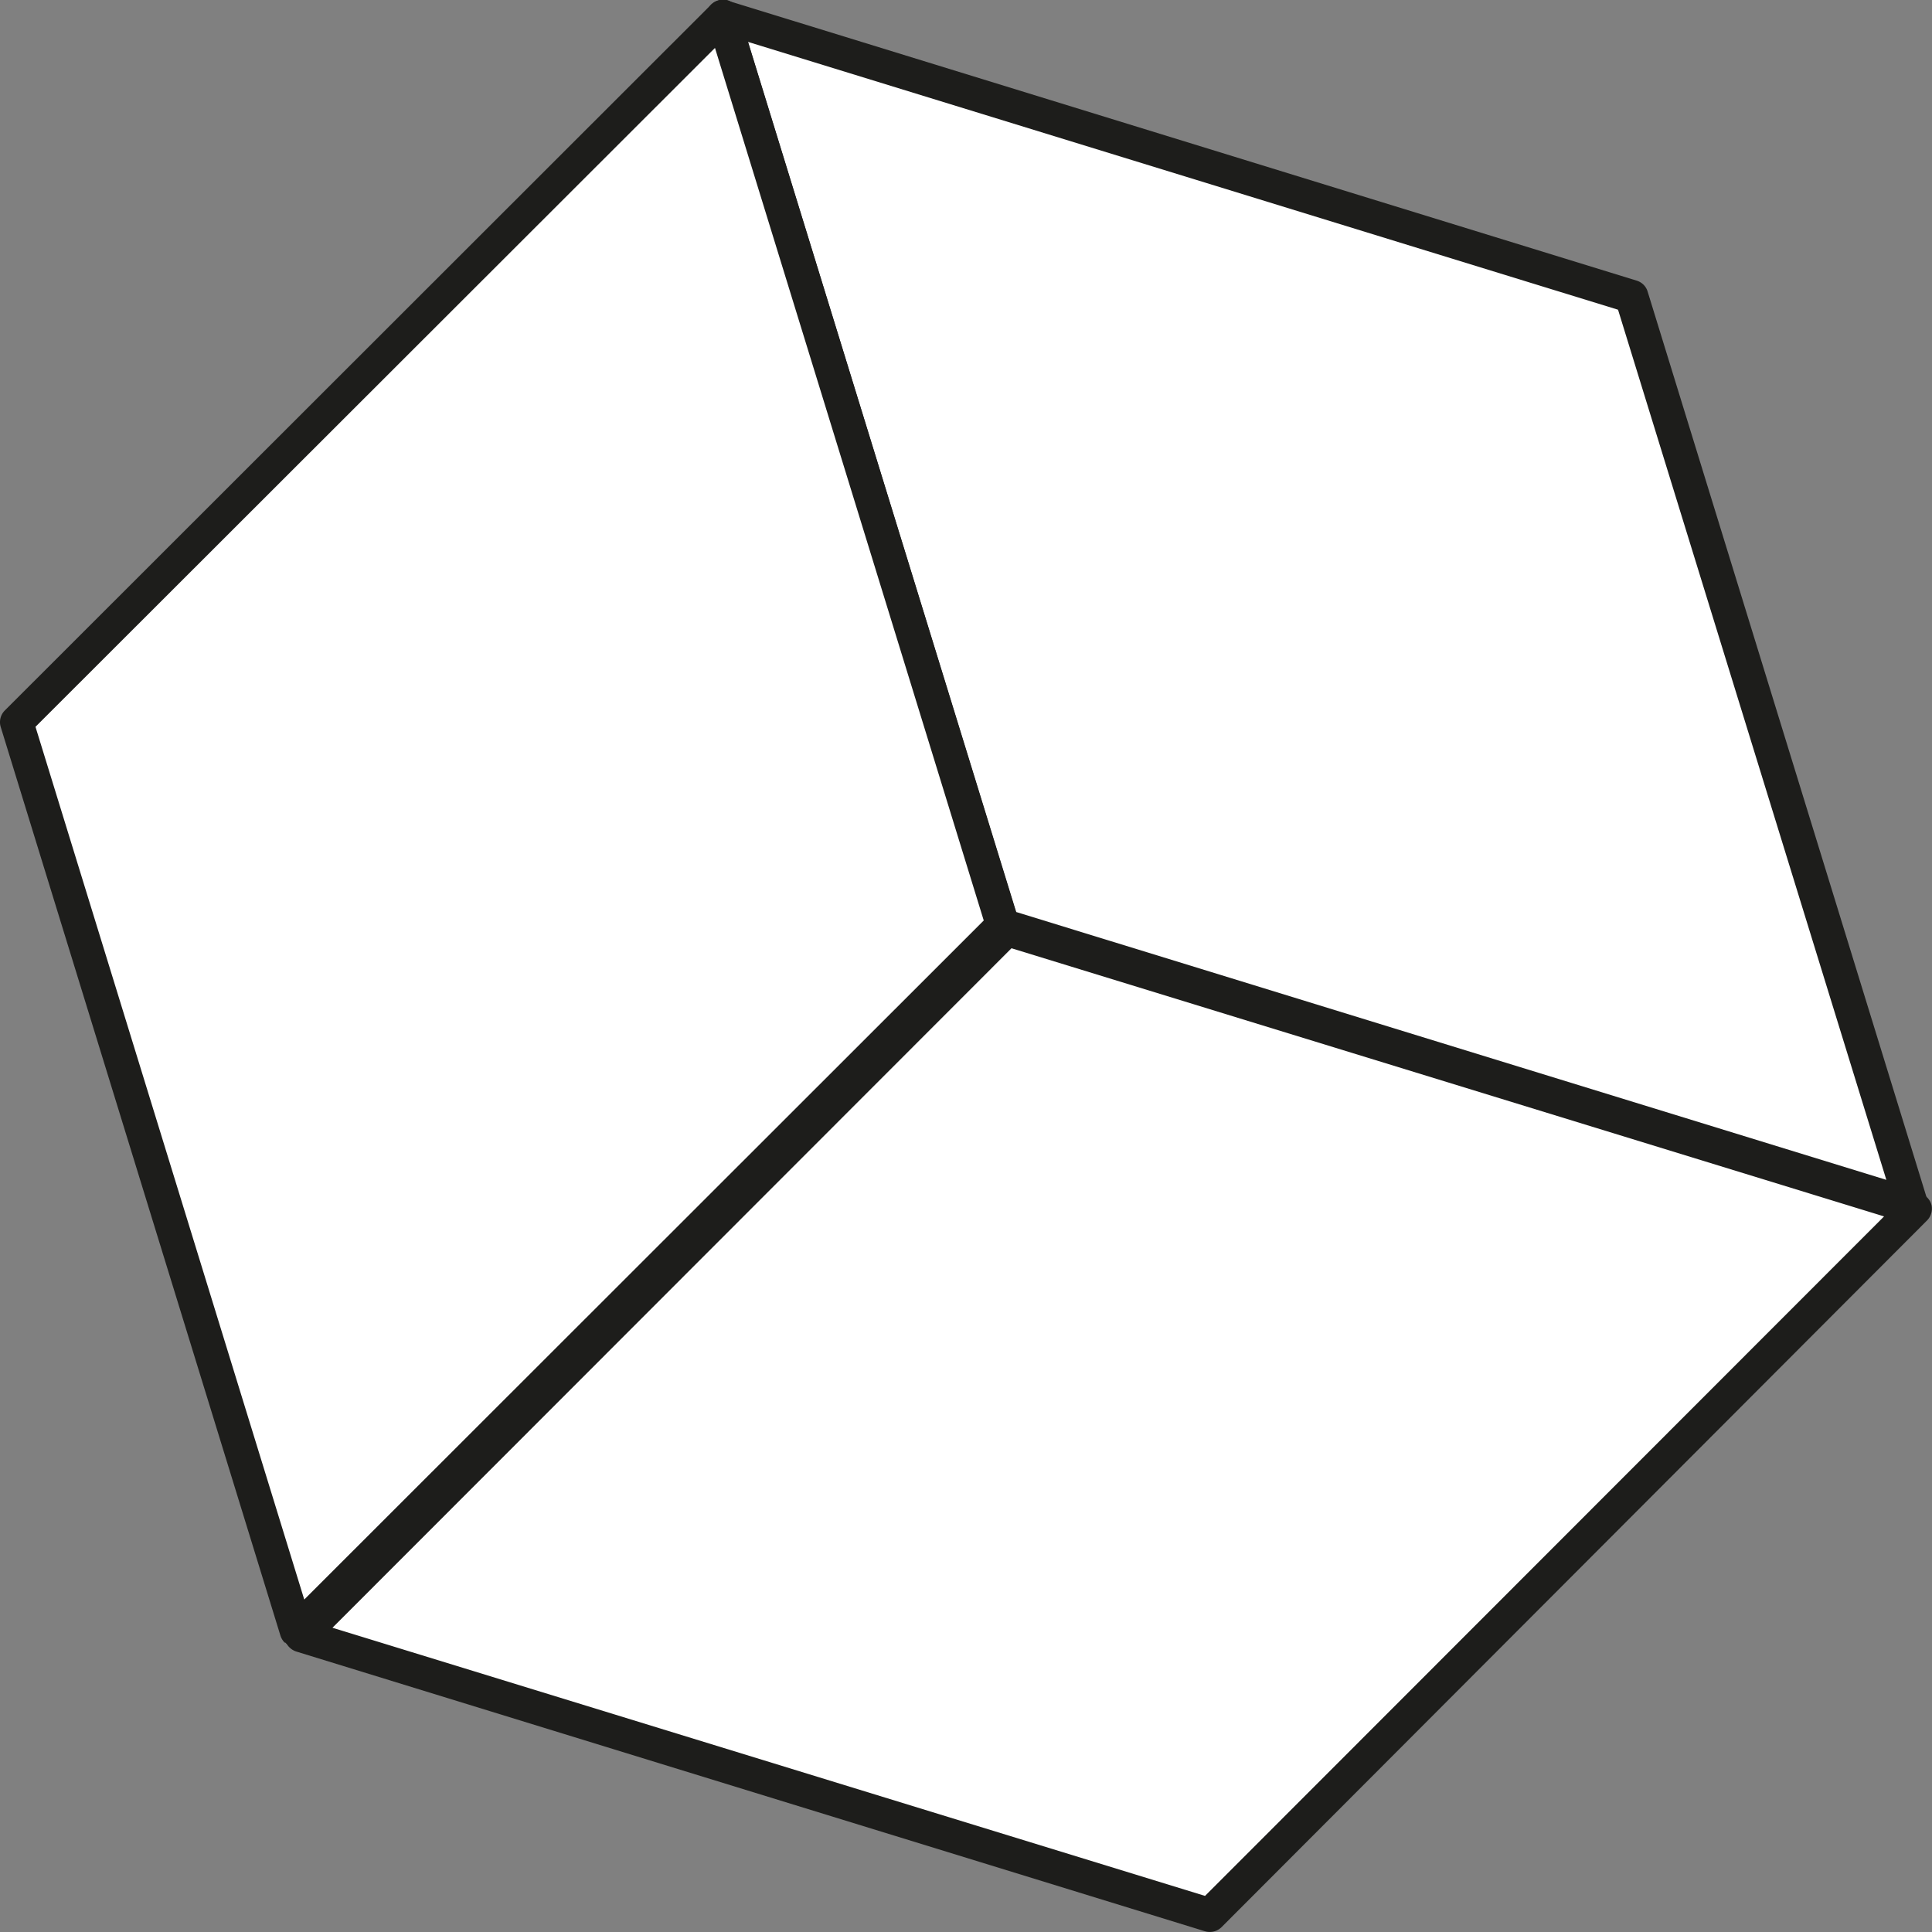 <svg xmlns="http://www.w3.org/2000/svg" viewBox="0 0 127.38 127.38"><rect x="0" y="0" width="127.38" height="127.38" fill="#808080" stroke="none"/><defs><style>.cls-1{fill:#fff;}.cls-2{fill:#1d1d1b;}</style></defs><g id="Layer_2" data-name="Layer 2"><g id="_&#xCE;&#xD3;&#xC8;_1" data-name="&#x2014;&#xCE;&#xD3;&#xC8;_1"><polygon class="cls-1" points="126.01 79.45 66.1 61.01 47.65 1.1 107.56 19.54 126.01 79.45 126.01 79.45"></polygon><path class="cls-2" d="M49.31,2.76,67,60.13l57.37,17.66L106.68,20.42,49.31,2.76Zm16,59a1.09,1.09,0,0,1-.27-.45L46.6,1.42a1.11,1.11,0,0,1,.27-1.1A1.12,1.12,0,0,1,48,.05l59.9,18.45a1.08,1.08,0,0,1,.73.72l18.45,59.91a1.11,1.11,0,0,1-.27,1.1,1.14,1.14,0,0,1-1.11.27L65.78,62.05a1.12,1.12,0,0,1-.46-.27Z"></path><polygon class="cls-1" points="19.54 107.52 66.1 61.01 47.65 1.1 1.09 47.62 19.54 107.52 19.54 107.52"></polygon><path class="cls-2" d="M2.34,47.92l17.72,57.54,44.8-44.77L47.14,3.16,2.34,47.92ZM18.77,108.3a1.14,1.14,0,0,1-.28-.46L.05,47.94a1.09,1.09,0,0,1,.27-1.1L46.87.32A1.13,1.13,0,0,1,47.92,0a1.12,1.12,0,0,1,.78.74L67.15,60.68a1.11,1.11,0,0,1-.27,1.1L20.32,108.3a1.11,1.11,0,0,1-1,.29,1.08,1.08,0,0,1-.51-.29Z"></path><polygon class="cls-1" points="19.86 107.84 66.38 61.28 126.28 79.73 79.77 126.28 19.86 107.84 19.86 107.84"></polygon><path class="cls-2" d="M66.69,62.52l-44.77,44.8L79.45,125l44.77-44.8L66.69,62.52ZM19.08,108.61a1.08,1.08,0,0,1-.29-.51,1.11,1.11,0,0,1,.29-1L65.6,60.5a1.11,1.11,0,0,1,1.1-.27l59.9,18.45a1.09,1.09,0,0,1,.75.78,1.11,1.11,0,0,1-.29,1L80.54,127.06a1.11,1.11,0,0,1-1.1.27l-59.9-18.44a1.14,1.14,0,0,1-.46-.28Z"></path></g></g></svg>